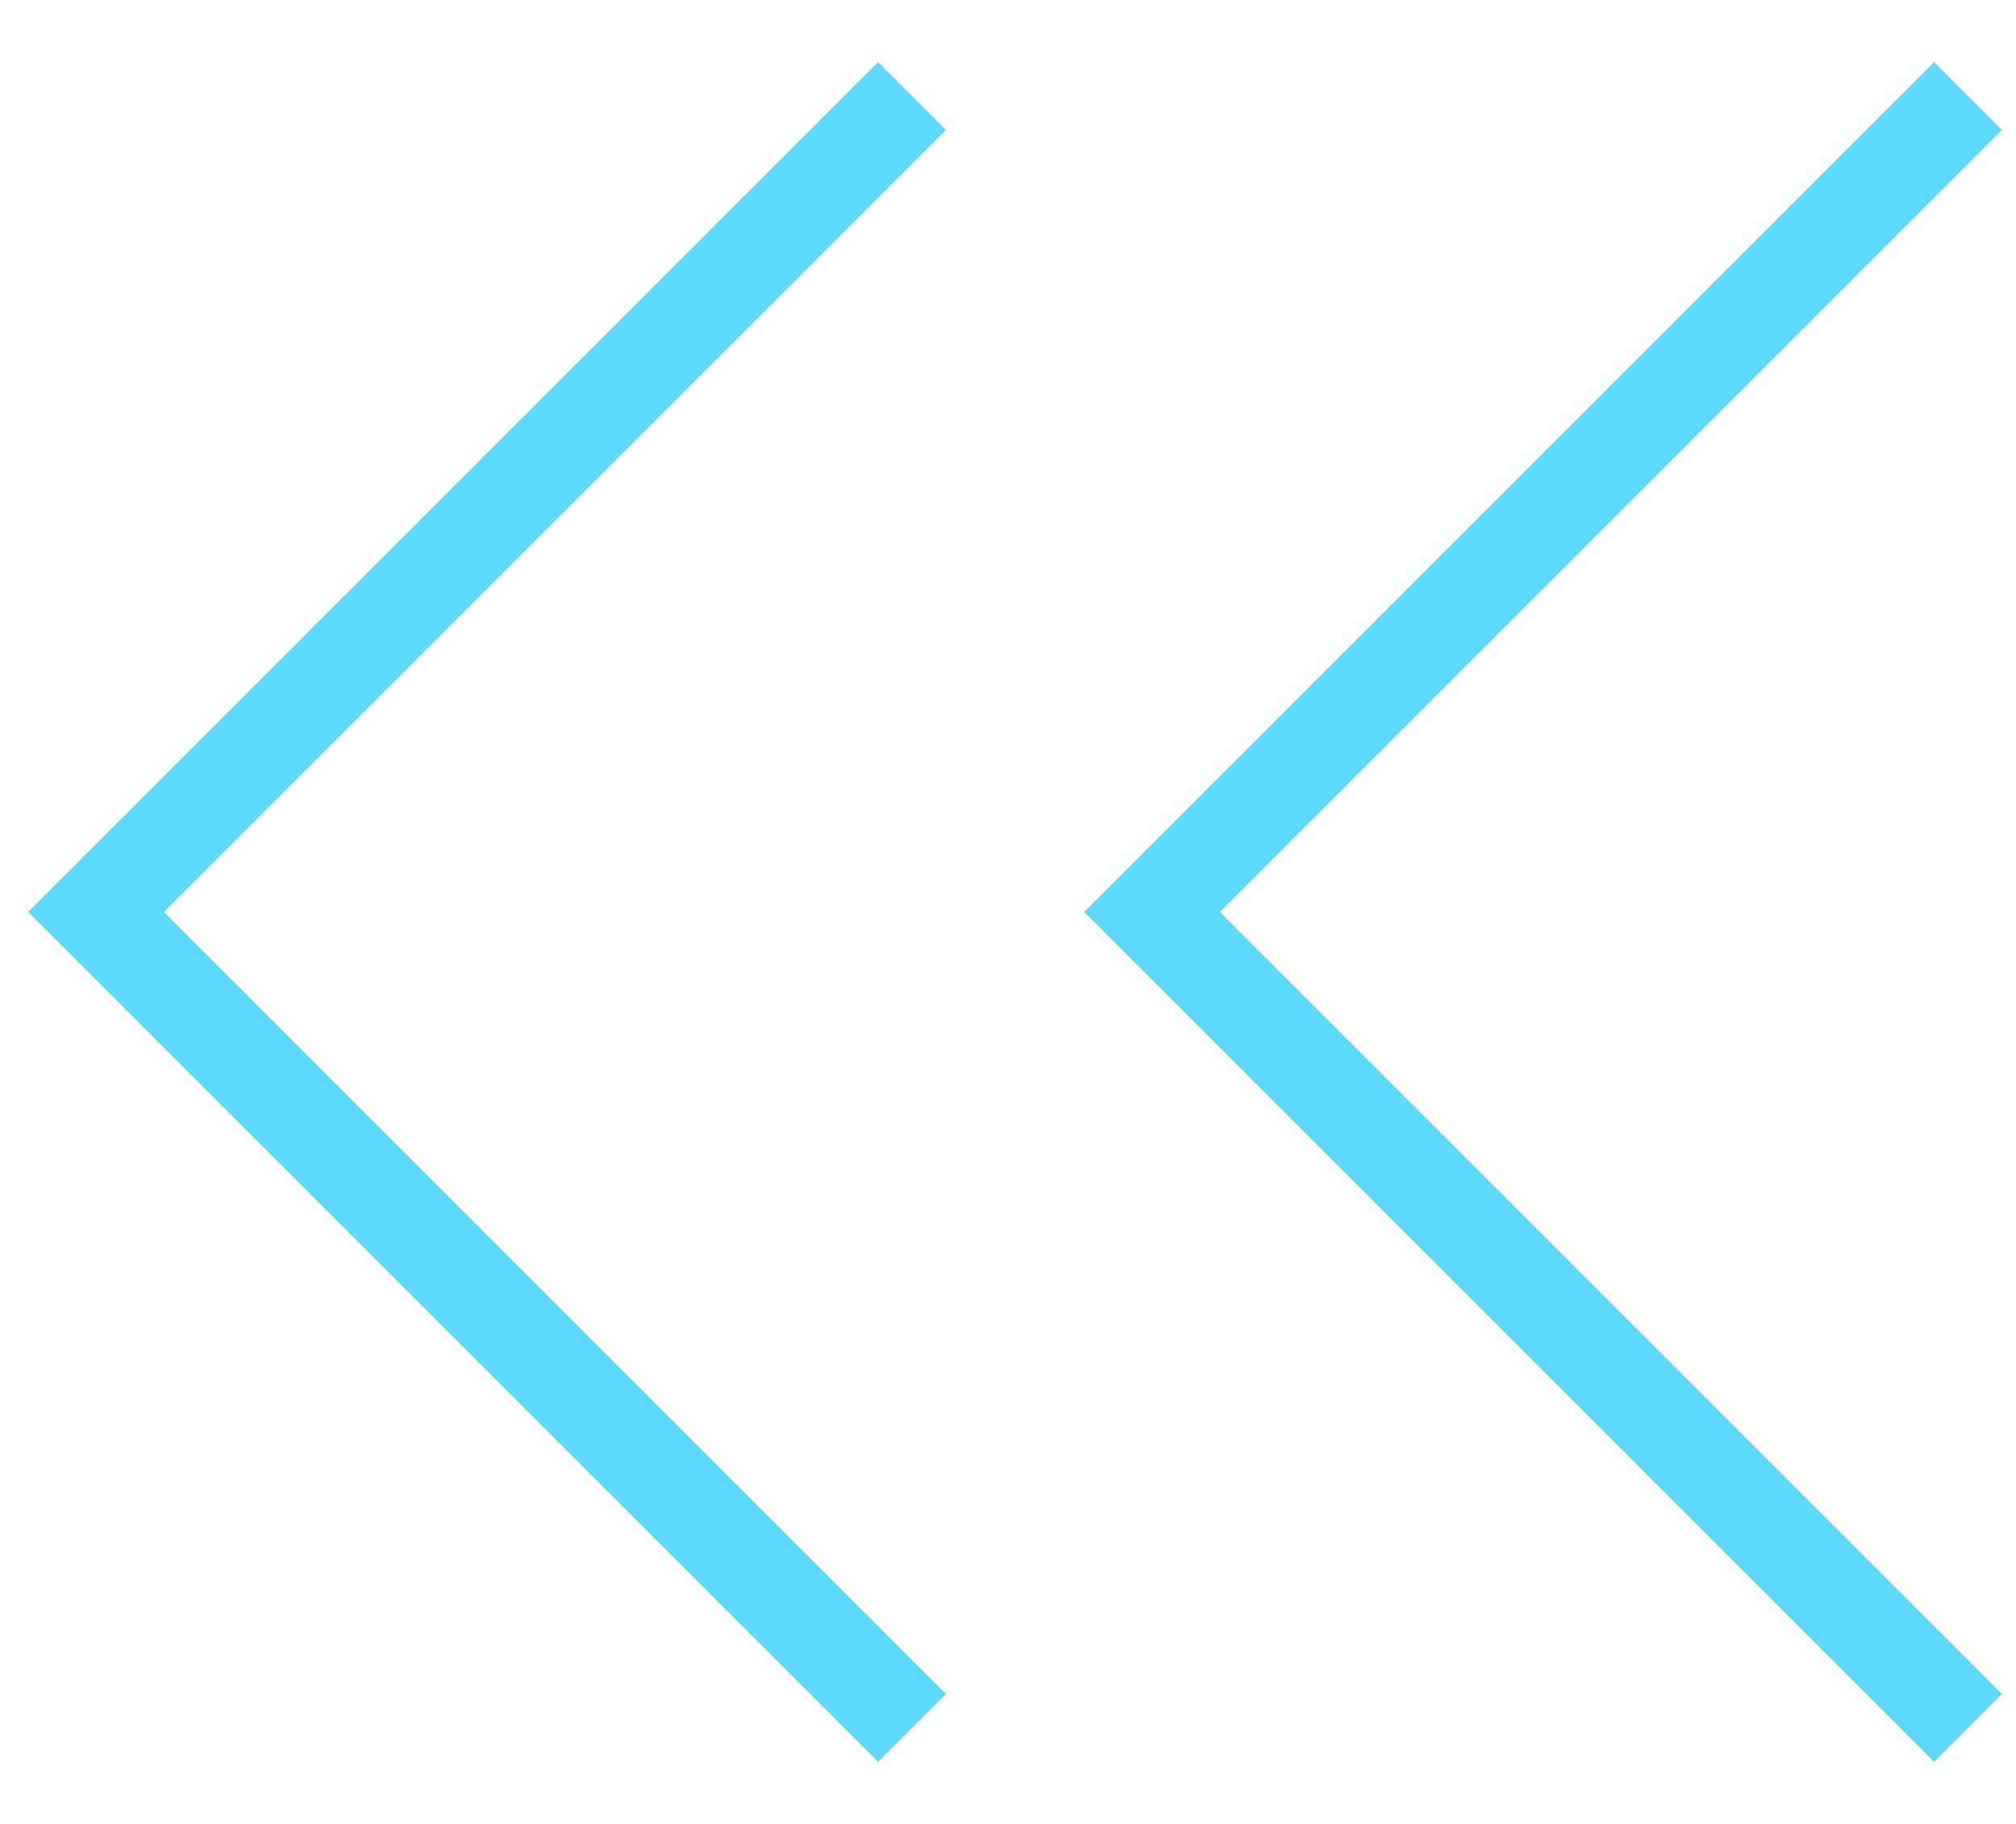 <svg width="21" height="19" viewBox="0 0 21 19" fill="none" xmlns="http://www.w3.org/2000/svg">
<path d="M20.5 18L12 9.5L20.5 1" stroke="#5FDAFF"/>
<path d="M9.5 18L1 9.5L9.5 1" stroke="#5FDAFF"/>
</svg>
